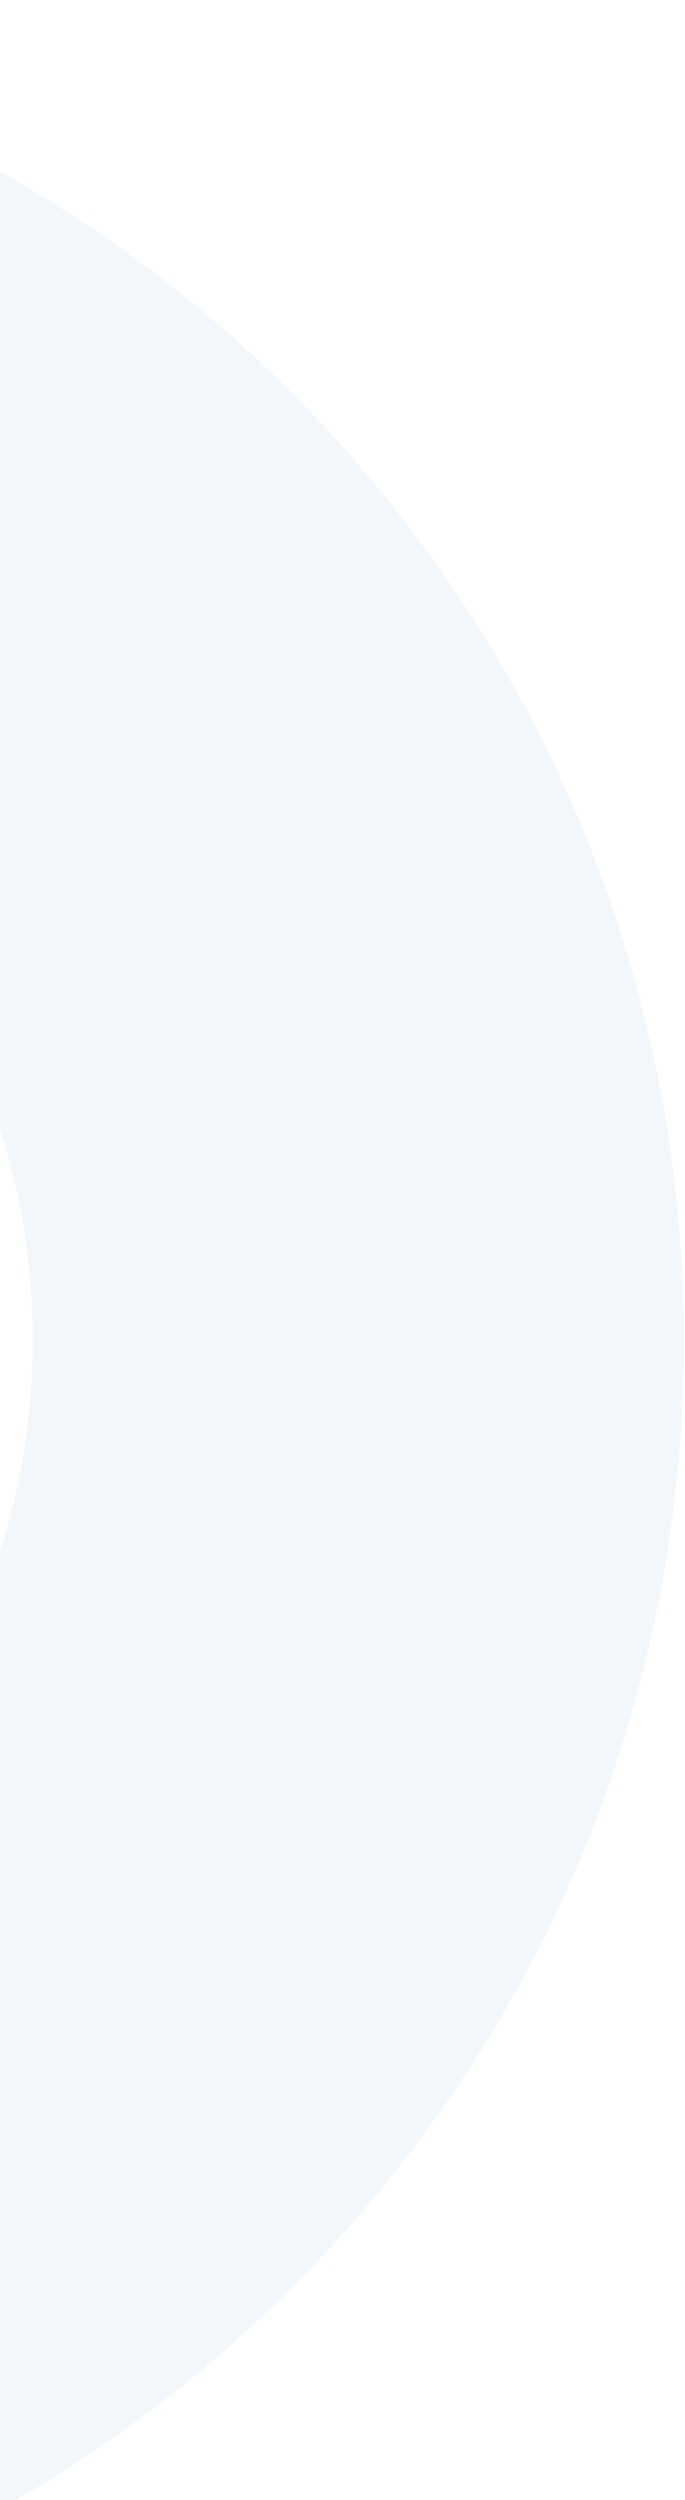 <svg width="168" height="613" viewBox="0 0 168 613" fill="none" xmlns="http://www.w3.org/2000/svg">
<path d="M-574 231.357H-489.58V328.656C-489.58 404.041 -463.442 477.595 -416.026 535.855C-395.035 561.686 -370.327 584.139 -342.399 602.662C-319.311 618.04 -294.518 630.262 -268.845 639.19C-261.601 641.7 -254.272 643.956 -246.891 645.937C-219.068 653.467 -190.261 657.29 -160.946 657.29C-96.087 657.29 -33.326 638.385 20.529 602.652C38.798 590.568 55.839 576.577 71.45 561.04C133.501 498.914 167.699 416.433 167.699 328.656C167.699 291.556 161.567 255.176 149.504 220.661C140.64 194.988 128.344 170.28 113.05 147.181C88.596 110.251 57.448 79.103 20.518 54.649C-33.326 18.926 -96.098 0 -160.956 0C-161.253 0 -161.539 0 -161.835 0C-208.943 0.127 -246.901 38.763 -246.901 85.871V183.116C-220.954 167.727 -191.543 159.668 -160.956 159.668C-107.684 159.668 -56.912 185.266 -25.033 228.148C-3.385 257.368 8.042 292.128 8.042 328.666C8.042 373.804 -9.496 416.306 -41.438 448.152C-73.317 480.094 -115.797 497.633 -160.946 497.633C-191.532 497.633 -220.943 489.573 -246.891 474.195C-251.836 471.261 -256.676 468.042 -261.368 464.568C-304.335 432.764 -329.923 381.991 -329.923 328.645V231.347H-246.891L-410.403 67.835L-561.365 218.797L-573.989 231.347L-574 231.357Z" fill="#127DC2" fill-opacity="0.06"/>
</svg>
